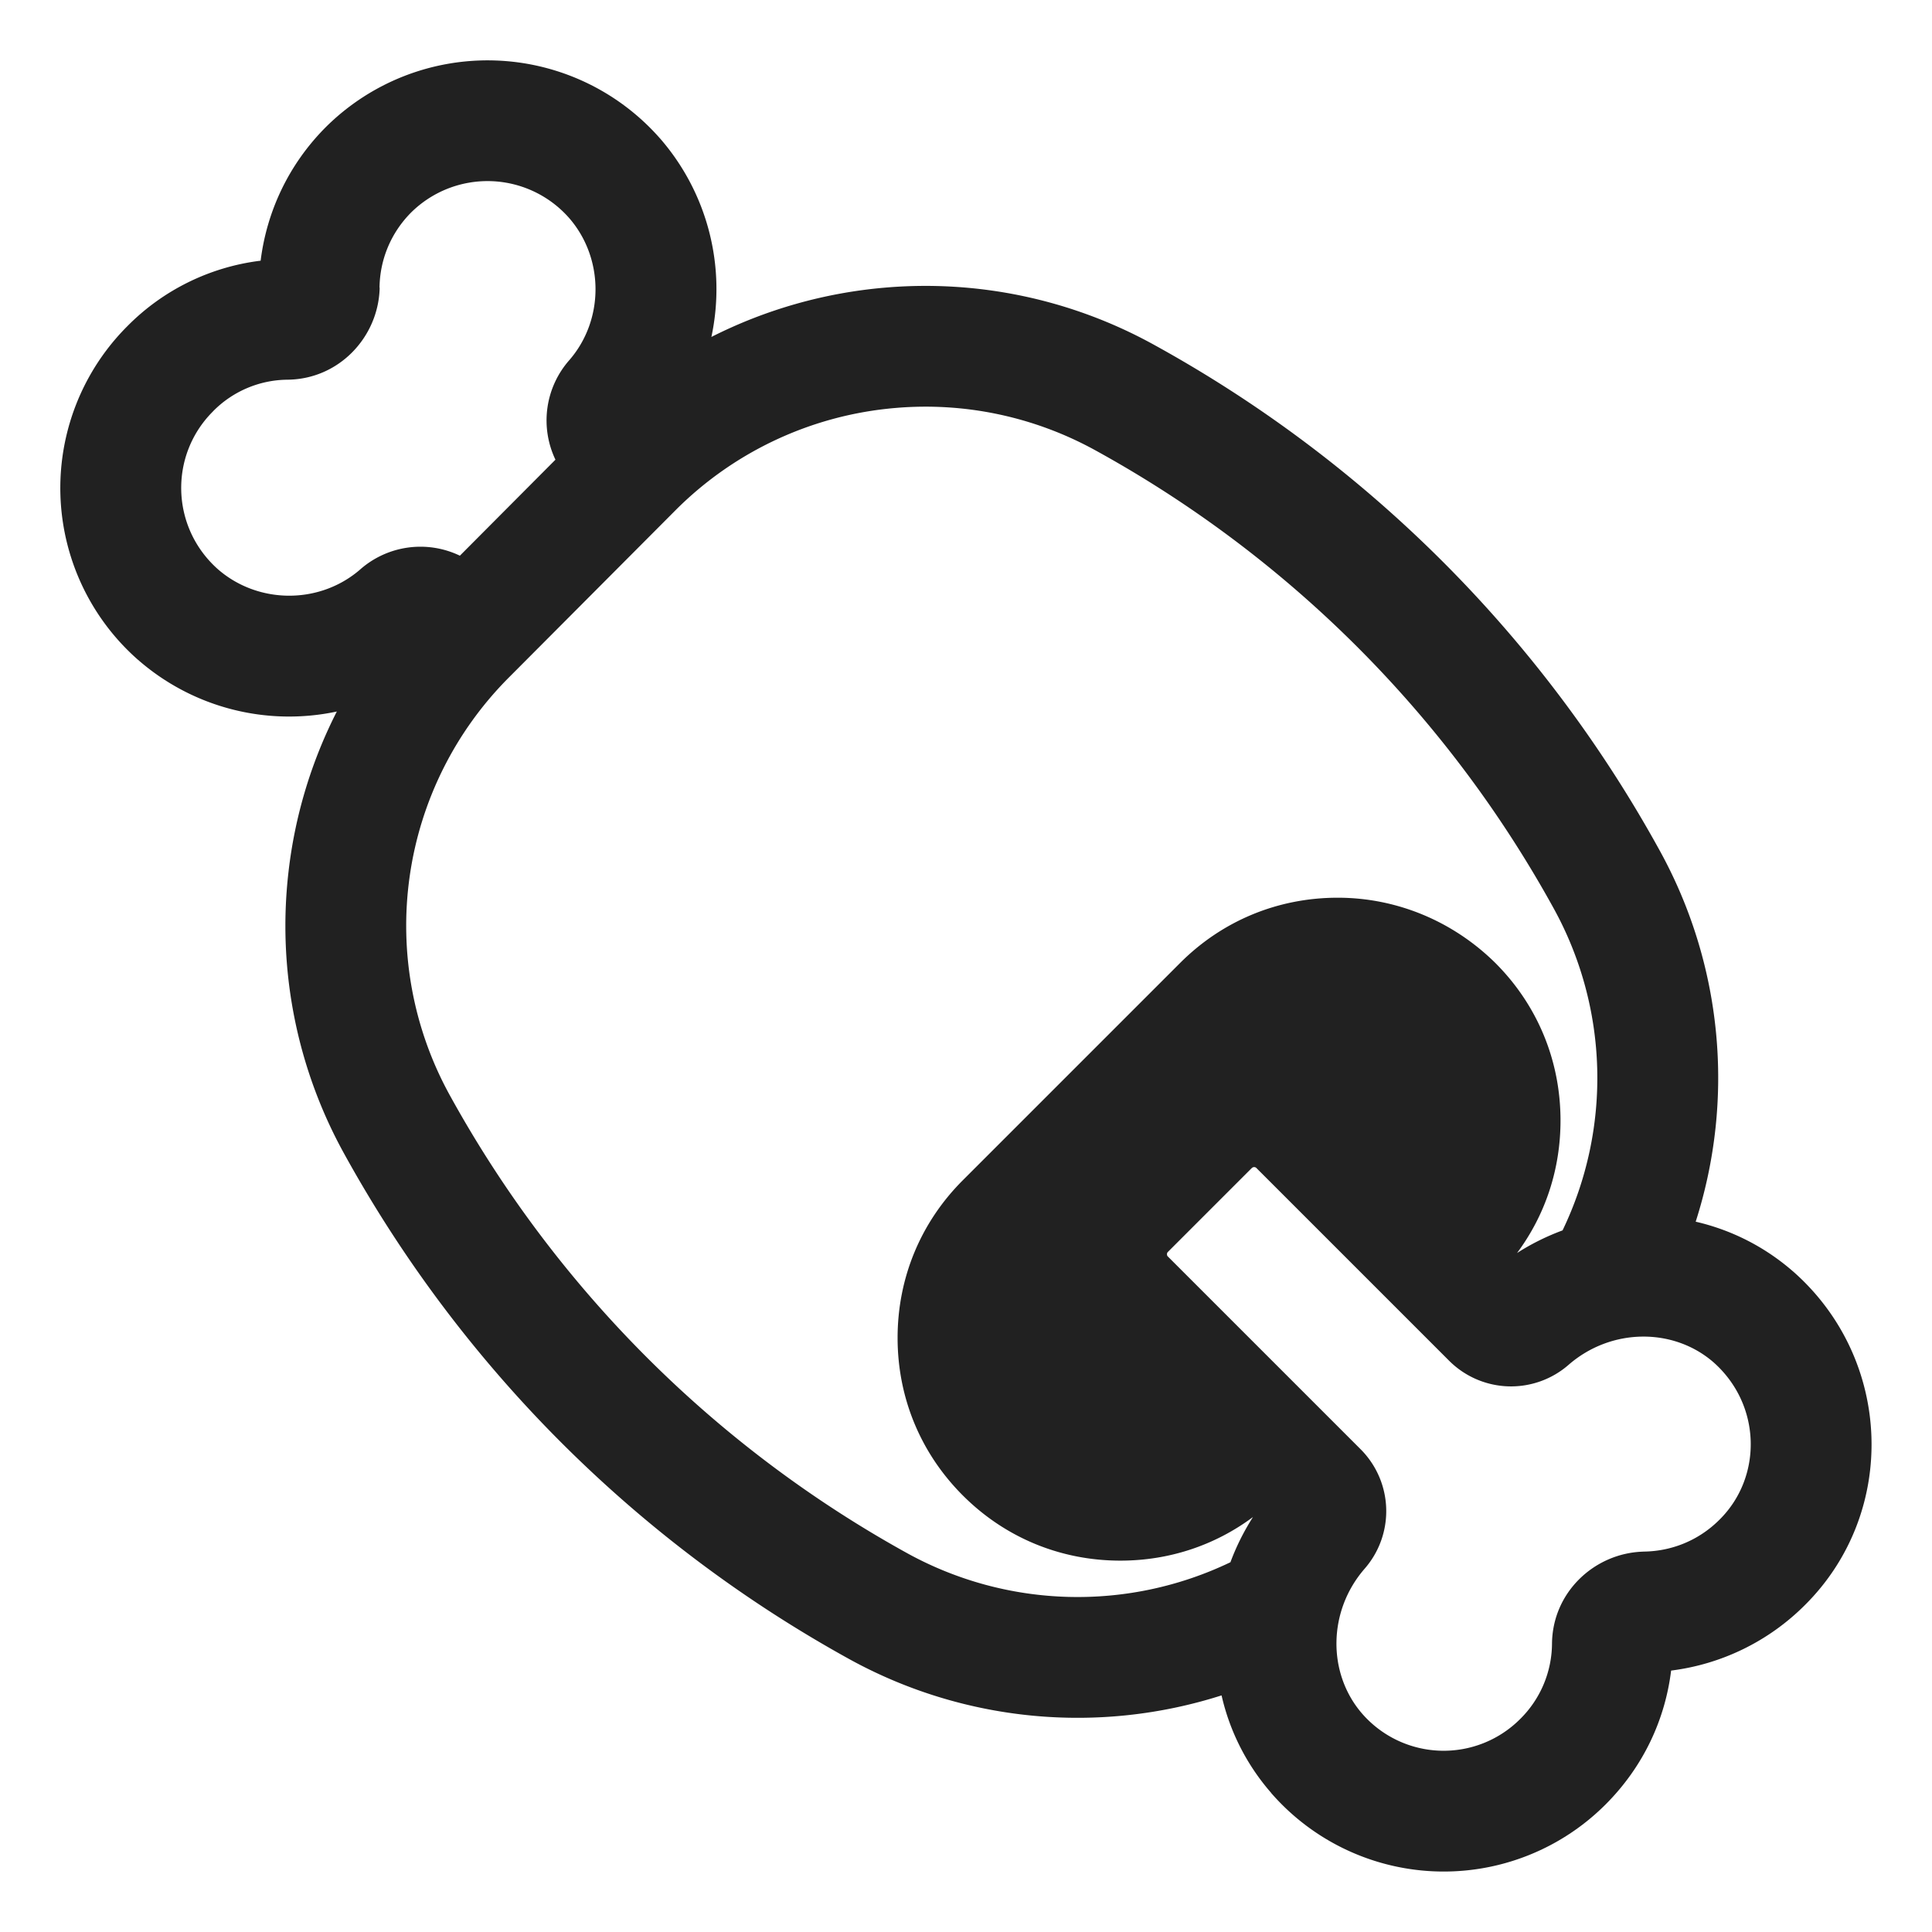 <svg xmlns="http://www.w3.org/2000/svg" fill="none" viewBox="0 0 32 32"><path fill="#212121" d="M10.93 2.29a3.8 3.8 0 0 1 .853 3.291c.899-.455 1.873-.73 2.865-.816a7.83 7.83 0 0 1 4.45.937 21.24 21.24 0 0 1 8.385 8.373 7.8 7.8 0 0 1 .603 6.16c.577.133 1.129.404 1.607.819l.004.003c1.66 1.458 1.74 3.998.196 5.53a3.8 3.8 0 0 1-2.214 1.083c-.1.813-.46 1.591-1.084 2.216a3.79 3.79 0 0 1-5.542-.19v-.002a3.7 3.7 0 0 1-.82-1.613 7.84 7.84 0 0 1-6.157-.596 21.3 21.3 0 0 1-8.374-8.373 7.8 7.8 0 0 1-.924-4.667 7.8 7.8 0 0 1 .801-2.66 3.8 3.8 0 0 1-3.29-.854l-.004-.003a3.79 3.79 0 0 1-.178-5.523 3.74 3.74 0 0 1 2.21-1.087c.1-.806.458-1.591 1.083-2.216l.003-.003a3.8 3.8 0 0 1 5.523.187zm9.45 23.585q.145-.39.373-.748c-.632.47-1.39.722-2.196.722-.99 0-1.91-.38-2.61-1.08s-1.08-1.62-1.08-2.61.38-1.91 1.08-2.61l3.6-3.6c.7-.7 1.62-1.08 2.61-1.08.98 0 1.91.39 2.61 1.08.7.7 1.08 1.62 1.08 2.61 0 .805-.25 1.563-.72 2.195.238-.153.492-.278.754-.375a5.82 5.82 0 0 0-.149-5.337 19.24 19.24 0 0 0-7.596-7.587 5.83 5.83 0 0 0-3.314-.697 5.84 5.84 0 0 0-3.618 1.678l-2.77 2.78a5.82 5.82 0 0 0-.981 6.93 19.3 19.3 0 0 0 7.586 7.587 5.85 5.85 0 0 0 5.342.142M6.288 4.763v.02c-.027.804-.675 1.5-1.53 1.506a1.75 1.75 0 0 0-1.226.52l-.006.007c-.725.724-.7 1.916.083 2.612.665.58 1.679.586 2.35.01a1.51 1.51 0 0 1 1.658-.234L9.2 7.614a1.51 1.51 0 0 1 .235-1.655c.576-.67.57-1.685-.01-2.35a1.8 1.8 0 0 0-2.613-.092c-.347.348-.52.795-.526 1.246m14.448 14.583-1.39 1.39a.05.05 0 0 0-.015.038q0 .026.015.038l3.19 3.19a1.45 1.45 0 0 1 .065 1.985c-.609.704-.613 1.733-.038 2.396a1.79 1.79 0 0 0 2.618.089 1.77 1.77 0 0 0 .527-1.242c.005-.856.702-1.504 1.507-1.53l.01-.001h.01c.45-.007.899-.18 1.246-.527l.003-.003c.713-.707.694-1.904-.103-2.607-.663-.574-1.69-.569-2.394.04A1.45 1.45 0 0 1 24 22.536l-3.19-3.19a.05.05 0 0 0-.038-.015.05.05 0 0 0-.037.015"/></svg>